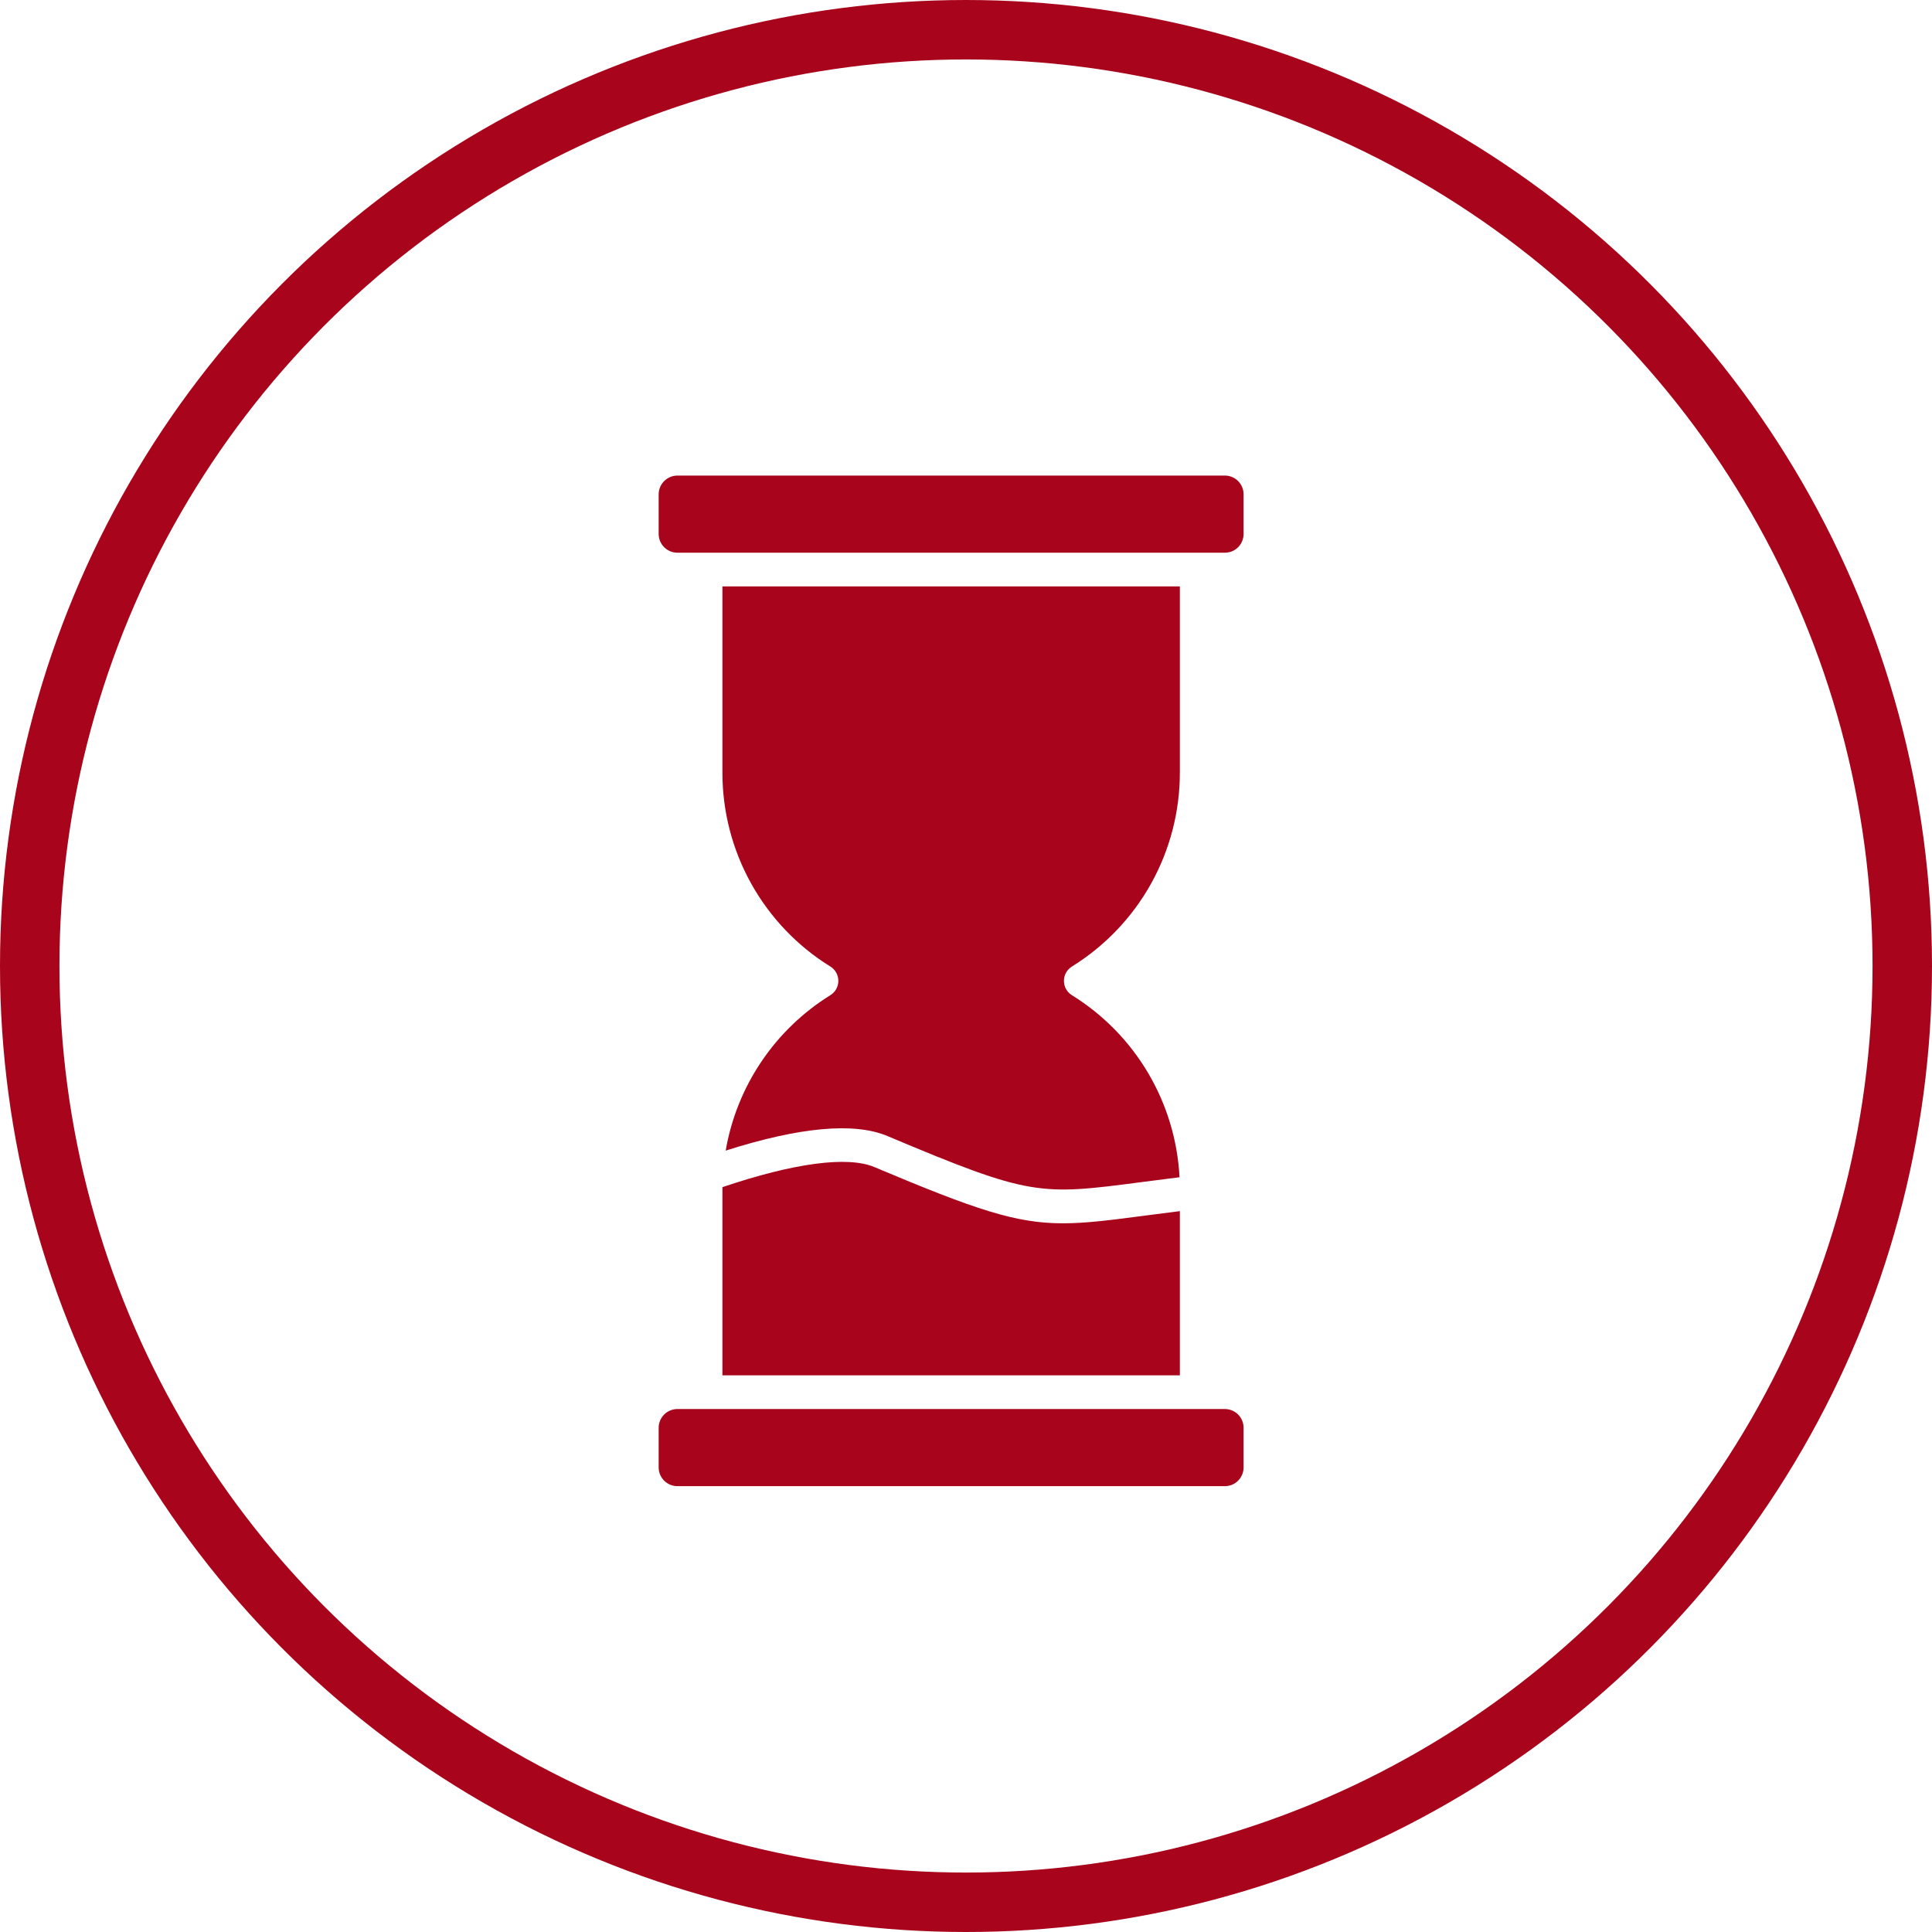 <?xml version="1.0" encoding="UTF-8"?> <svg xmlns="http://www.w3.org/2000/svg" width="65" height="65" viewBox="0 0 65 65" fill="none"><circle cx="32.5" cy="32.5" r="31.5" stroke="#A8041C" stroke-width="2"></circle><g clip-path="url(#clip0_208_1420)"><path fill-rule="evenodd" clip-rule="evenodd" d="M41.839 48.036V49.369C41.84 49.536 41.773 49.697 41.655 49.815C41.537 49.934 41.377 50 41.209 50H22.791C22.708 50 22.626 49.984 22.549 49.952C22.473 49.921 22.403 49.874 22.345 49.816C22.286 49.757 22.24 49.687 22.208 49.611C22.176 49.534 22.16 49.452 22.16 49.369V48.036C22.16 47.868 22.227 47.708 22.345 47.59C22.463 47.472 22.624 47.405 22.791 47.405H41.209C41.376 47.405 41.537 47.472 41.655 47.59C41.773 47.708 41.839 47.869 41.839 48.036ZM24.305 46.271V40.009C24.305 39.986 24.306 39.963 24.306 39.94C26.711 39.127 28.518 38.886 29.418 39.265C32.836 40.706 34.177 41.157 35.763 41.157C36.55 41.157 37.397 41.046 38.589 40.889C38.925 40.846 39.293 40.798 39.695 40.747V46.271L24.305 46.271ZM22.16 17.965V16.631C22.161 16.464 22.227 16.303 22.346 16.185C22.464 16.067 22.624 16 22.791 16H41.209C41.376 16 41.537 16.067 41.655 16.185C41.773 16.303 41.839 16.464 41.839 16.631V17.965C41.839 18.132 41.773 18.292 41.655 18.41C41.537 18.529 41.376 18.595 41.209 18.595H22.791C22.624 18.595 22.463 18.529 22.345 18.41C22.227 18.292 22.16 18.132 22.16 17.965H22.16ZM27.94 33.48C27.015 34.053 26.223 34.815 25.616 35.717C25.008 36.619 24.599 37.639 24.415 38.711C26.912 37.916 28.741 37.751 29.857 38.221C34.69 40.257 34.973 40.22 38.442 39.766C38.816 39.717 39.228 39.663 39.684 39.607C39.62 38.369 39.257 37.165 38.626 36.098C37.995 35.031 37.114 34.133 36.06 33.48C35.979 33.429 35.912 33.359 35.865 33.275C35.819 33.191 35.795 33.096 35.795 33C35.795 32.904 35.819 32.81 35.865 32.726C35.912 32.642 35.979 32.571 36.06 32.52C37.172 31.832 38.09 30.871 38.727 29.728C39.363 28.586 39.696 27.299 39.695 25.992V19.729H24.305V25.991C24.304 27.299 24.637 28.586 25.273 29.728C25.91 30.871 26.827 31.832 27.94 32.52C28.021 32.571 28.088 32.642 28.134 32.725C28.181 32.809 28.205 32.904 28.205 33C28.205 33.096 28.181 33.191 28.134 33.275C28.088 33.358 28.021 33.429 27.94 33.48Z" fill="#A8041C"></path></g><defs><clipPath id="clip0_208_1420"><rect width="34" height="34" fill="white" transform="translate(15 16)"></rect></clipPath></defs></svg> 